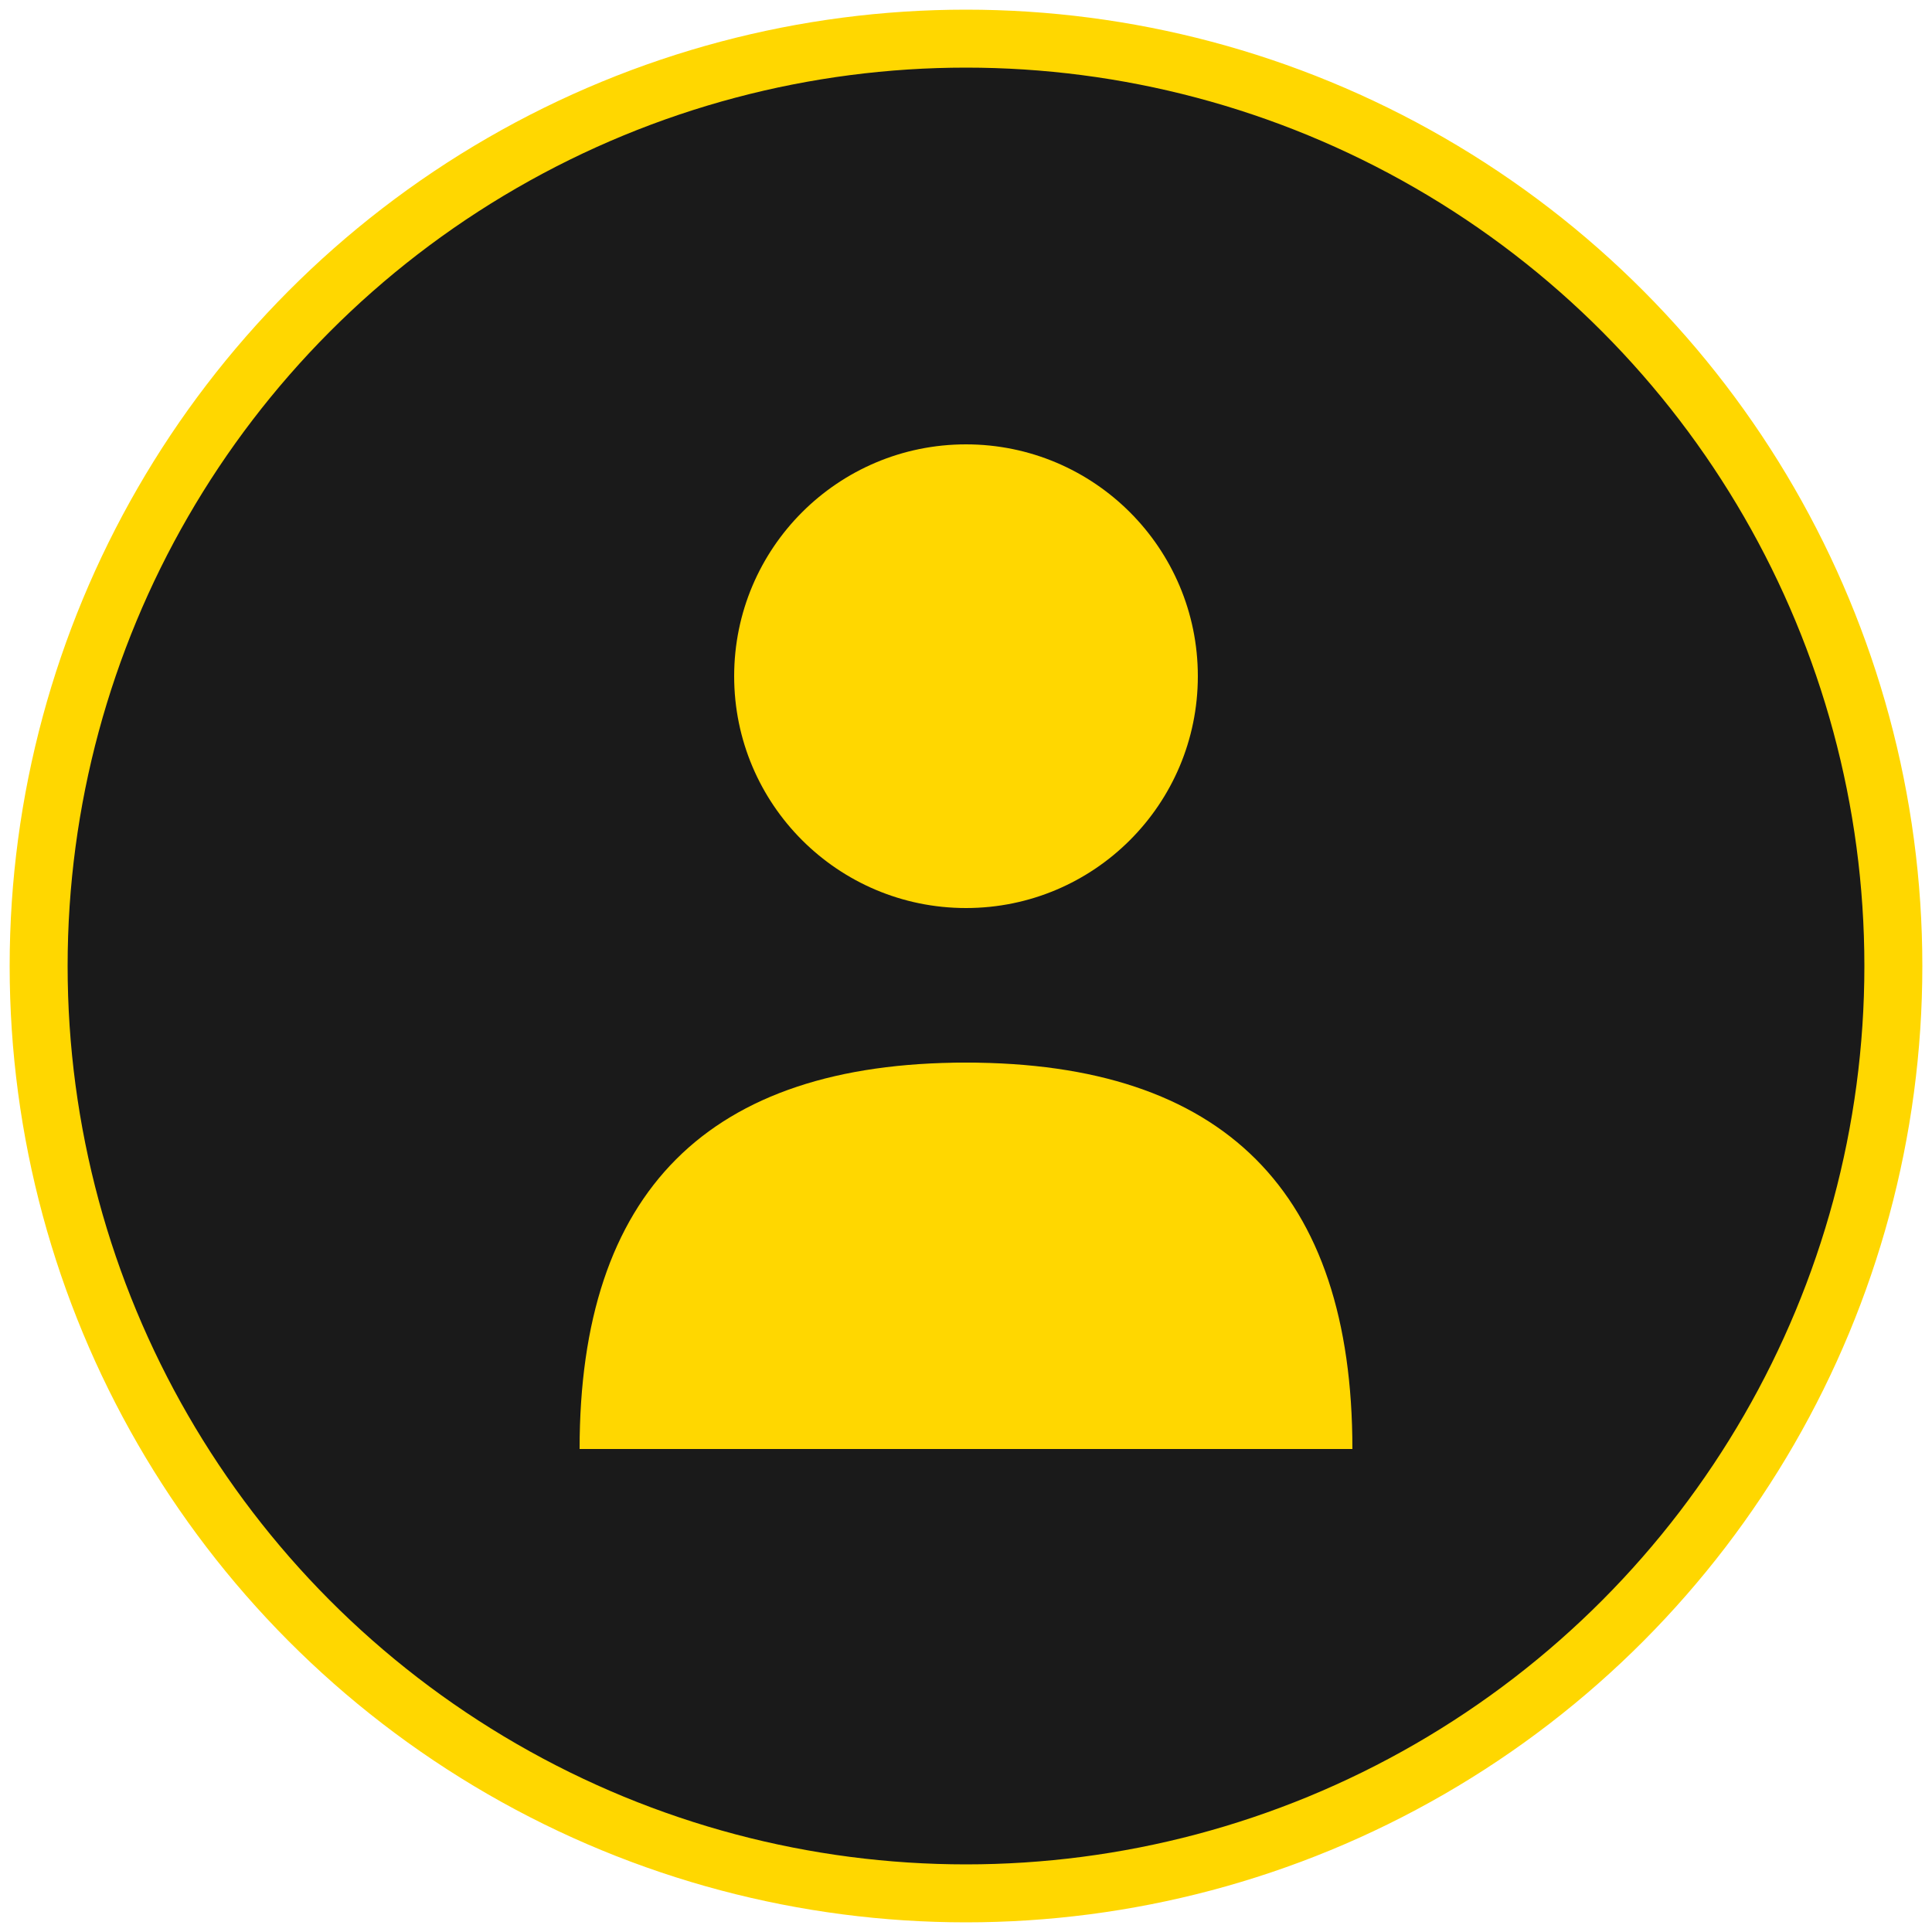 <svg xmlns="http://www.w3.org/2000/svg" viewBox="0 0 100 100">
  <circle cx="50" cy="50" r="48" fill="#1a1a1a" stroke="#FFD700" stroke-width="3"/>
  <circle cx="50" cy="35" r="12" fill="#FFD700"/>
  <path d="M30 75 Q30 55 50 55 Q70 55 70 75 Z" fill="#FFD700"/>
  <rect x="42" y="55" width="16" height="20" fill="#FFD700" rx="8"/>
</svg>
